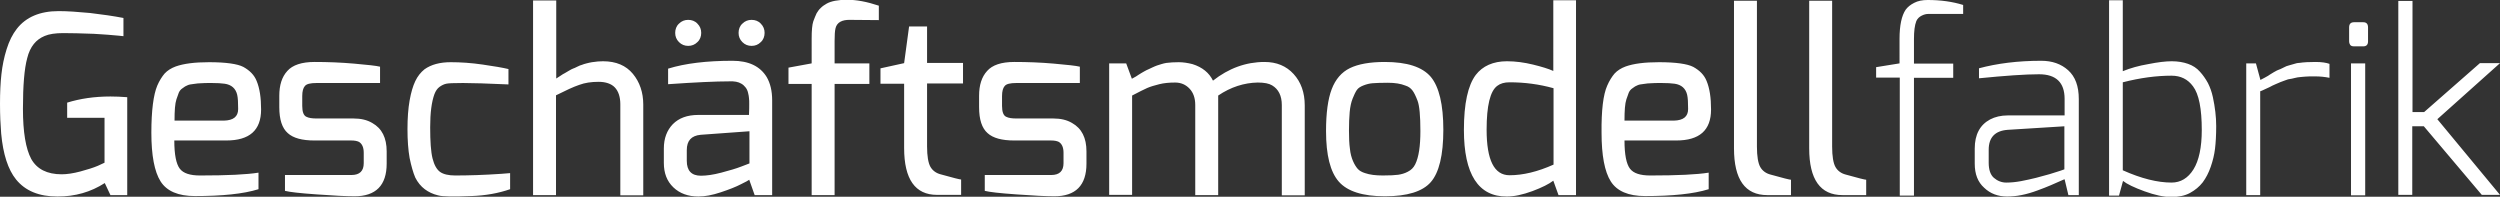 <svg id="Ebene_1" xmlns="http://www.w3.org/2000/svg" viewBox="0 0 1057.1 83.2"><rect x="0" y="0" width="1057.1" height="83.2" fill="#333333" stroke="none"/><style>.st0{fill:#fff}</style><path class="st0" d="M44.3 77.4c-5.9 3.8-12.5 5.7-20 5.7-7.8 0-13.6-2.4-17.5-7.2C3.4 71.7 1.3 65.2.5 56.5.2 52.8 0 48.7 0 43.9s.2-8.9.6-12.5c.4-3.6 1.1-7.1 2.2-10.6s2.5-6.3 4.3-8.6c3.9-5 9.8-7.5 17.7-7.5 3.6 0 8.1.3 13.3.8 5.2.6 9.9 1.3 14.1 2.1v7.7c-.1 0-.7-.1-1.9-.2s-2.7-.2-4.6-.4c-1.9-.1-3.9-.3-6.1-.4-5.3-.2-9.6-.3-12.9-.3-3.3 0-5.9.4-7.8 1.2-1.9.8-3.4 1.9-4.6 3.4-1.2 1.5-2.2 3.5-2.8 6C10.3 29 9.7 36.1 9.7 46s1.2 16.9 3.5 21.2c2.4 4.3 6.7 6.5 12.9 6.5 2.2 0 4.9-.4 7.9-1.2 3-.8 5.5-1.6 7.4-2.4l2.8-1.3v-19H28.4v-6.4c5.5-1.7 11.5-2.6 18.3-2.6 2.2 0 4.6.1 7.1.3v41.4h-7.1l-2.4-5.1zM66.5 36.2c.9-2.1 2-3.8 3.1-5.1 1.2-1.3 2.8-2.3 4.7-3 3.4-1.2 8-1.8 14.1-1.8 7.1 0 12 .7 14.5 2 2.7 1.5 4.6 3.4 5.6 5.9 1.3 3.1 1.9 7.1 1.9 12.1 0 8.8-4.9 13.1-14.7 13.1h-22c0 6 .8 9.9 2.3 11.9 1.5 2 4.4 2.9 8.6 2.9 11.5 0 19.8-.4 24.7-1.2v7c-6.4 2-15.4 2.9-26.9 2.9-7.1 0-11.9-2.1-14.5-6.2-2.6-4.1-3.9-11-3.9-20.6 0-9.4.9-16.1 2.5-19.9zm34.2 9.9c0-2.7-.1-4.7-.4-6-.3-1.3-.9-2.4-1.8-3.2-.9-.8-2.1-1.3-3.5-1.5-1.4-.2-3.2-.3-5.4-.3s-3.7 0-4.6.1c-.8 0-1.9.1-3.1.3-1.2.1-2.1.3-2.7.6-.6.2-1.2.6-2 1.2-.8.5-1.3 1.2-1.6 1.9-.3.8-.6 1.7-1 2.8-.6 1.8-.8 4.8-.8 9h20.9c4-.1 6-1.7 6-4.9zM133 26.2c5.4 0 11 .2 16.7.7 5.7.5 9.4.9 11 1.3v6.9h-26.8c-2.7 0-4.3.4-5 1.3-.7.8-1.1 2.2-1.1 4.2v4.2c0 2.5.6 4.1 1.8 4.6 1 .5 2.4.7 4.3.7h15.6c3.1 0 5.7.6 7.9 1.9 4.1 2.3 6.1 6.3 6.1 12v5.2c0 9.2-4.6 13.8-13.6 13.8-3.6 0-8.9-.3-16-.8s-11.5-1-13.4-1.5V74h28.1c3.5 0 5.2-1.7 5.2-5v-4.4c0-2.3-.7-3.8-2-4.6-.8-.4-1.9-.6-3.3-.6h-15.6c-5.1 0-8.9-1-11.2-3.1-2.4-2.1-3.6-5.7-3.6-11v-4.8c0-4.5 1.1-8 3.4-10.5 2.2-2.5 6.1-3.8 11.5-3.8zM173.2 66.8c-.6-3.4-.9-7.5-.9-12.2 0-4.7.3-8.7.9-12.1.6-3.4 1.4-6.1 2.4-8.2 1-2.1 2.3-3.7 3.9-5 2.8-2 6.5-3 11.1-3 4.2 0 8.7.3 13.5 1 4.8.7 8.4 1.3 10.9 1.9v6.5c-8.9-.4-15.3-.6-19.2-.6-3.9 0-6.3.1-7.1.3-.9.2-1.8.6-2.8 1.3-1 .7-1.7 1.8-2.2 3.1-1.2 3.3-1.8 7.9-1.8 14 0 6 .3 10.4 1 13.2.7 2.8 1.8 4.7 3.2 5.7 1.4 1 3.6 1.5 6.4 1.5 5.6 0 12.1-.2 19.5-.7l3.7-.3V80c-4.9 1.7-10.4 2.7-16.4 2.9-7.3.3-12 .3-14.1-.3-2.1-.5-4-1.4-5.6-2.6-1.6-1.2-3-2.9-4-4.9-.9-2.1-1.7-4.9-2.4-8.3zM235.2.2v33c.2-.1.8-.5 1.7-1.1.9-.6 1.5-1 1.8-1.1.2-.1.8-.5 1.7-1 .9-.5 1.5-.9 1.9-1 .4-.1 1-.4 1.8-.8s1.5-.7 2-.8c.5-.2 1.1-.4 1.9-.6.8-.2 1.6-.4 2.3-.5 1.8-.3 3.4-.4 4.7-.4 5.5 0 9.7 1.8 12.6 5.3 2.9 3.5 4.4 7.9 4.4 13v38.4h-9.7V44.1c0-3.1-.8-5.5-2.3-7.1-1.5-1.6-3.9-2.4-6.9-2.4-3.1 0-5.8.4-8.2 1.3-2.4.8-5.6 2.3-9.8 4.4v42.2h-9.7V.2h9.8zM282.6 29c7.1-2.2 16.2-3.3 27.1-3.3 6.9 0 11.7 2.3 14.5 6.9 1.5 2.6 2.3 5.8 2.3 9.8v40.1h-7.4l-2.3-6.5c-.2.2-1.4.9-3.5 1.9-2.1 1.1-4.9 2.2-8.5 3.4-3.6 1.2-6.7 1.8-9.5 1.8-4.3 0-7.9-1.3-10.6-3.9-2.7-2.6-4-6-4-10.3v-6.1c0-4.3 1.3-7.7 3.8-10.3 2.6-2.6 6.1-3.9 10.8-3.9h21.4c.1-2 .1-3.6.1-4.6 0-1 0-1.8-.1-2.5 0-.6-.2-1.4-.4-2.3-.2-.9-.6-1.7-1.1-2.3-.5-.6-1-1.1-1.7-1.5-1.3-.8-3-1.1-5.1-1-5.7 0-14.4.4-25.9 1.2V29zm4.5-11.2c-1.1-1.1-1.6-2.4-1.6-3.9s.5-2.9 1.6-3.9c1.1-1.1 2.4-1.6 3.9-1.6s2.9.5 3.9 1.6c1.1 1.1 1.6 2.4 1.6 3.9s-.5 2.9-1.6 3.9c-1.1 1.1-2.4 1.6-3.9 1.6s-2.8-.5-3.9-1.6zm3.3 50.2c0 4.2 2 6.3 6 6.3 2.3 0 5.2-.4 8.6-1.3 3.4-.9 6.2-1.7 8.5-2.6l3.4-1.3V55.5L296.2 57c-3.9.4-5.8 2.5-5.8 6.5V68zm23.5-50.2c-1.1-1.1-1.6-2.4-1.6-3.9s.5-2.9 1.6-3.9c1.1-1.1 2.4-1.6 3.9-1.6s2.9.5 3.9 1.6c1.1 1.1 1.6 2.4 1.6 3.9s-.5 2.9-1.6 3.9c-1.1 1.1-2.4 1.6-3.9 1.6s-2.8-.5-3.9-1.6zM333.4 35.5v-6.9l9.8-1.8V16.4c0-3.5.2-5.9.7-7.4.5-1.4 1-2.5 1.4-3.4.5-.8 1-1.6 1.8-2.3.7-.7 1.6-1.3 2.5-1.8 1.8-1 4.7-1.6 8.6-1.6 3.9 0 8.3.8 13.4 2.5v6.1l-12.1-.1c-3.5-.1-5.6 1.1-6.2 3.5-.3 1.2-.4 3-.4 5.4v9.5h14.7v8.7h-14.7v47h-9.7v-47h-9.8zM392 11.1v15.5h15.2v8.7H392v26.6c0 4.1.5 7 1.4 8.6.9 1.6 2.4 2.7 4.3 3.2 5.3 1.5 8.2 2.2 8.7 2.2v6.5h-10.2c-9.2 0-13.9-6.6-13.9-19.8V35.4h-10v-6.5l10-2.2 2.1-15.5h7.6zM428.9 26.2c5.4 0 11 .2 16.7.7 5.7.5 9.4.9 11 1.3v6.9h-26.8c-2.7 0-4.3.4-5 1.3-.7.8-1.1 2.2-1.1 4.2v4.2c0 2.5.6 4.1 1.8 4.6 1 .5 2.4.7 4.3.7h15.6c3.1 0 5.7.6 7.9 1.9 4.1 2.3 6.1 6.3 6.1 12v5.2c0 9.2-4.6 13.8-13.6 13.8-3.6 0-8.9-.3-16-.8s-11.5-1-13.4-1.5V74h28.1c3.5 0 5.2-1.7 5.2-5v-4.4c0-2.3-.7-3.8-2-4.6-.8-.4-1.9-.6-3.3-.6h-15.6c-5.1 0-8.9-1-11.2-3.1-2.4-2.1-3.6-5.7-3.6-11v-4.8c0-4.5 1.1-8 3.4-10.5 2.2-2.5 6-3.8 11.5-3.8zM515.1 40.4v42.1h-9.7V44.4c0-2.9-.8-5.2-2.4-6.9-1.6-1.7-3.6-2.6-6.1-2.6-2.5 0-4.7.2-6.7.7-2 .5-3.7 1-5.1 1.6-1.4.6-3.5 1.7-6.4 3.2v42H469V26.8h7.2l2.4 6.5c.4-.2 1-.6 1.8-1 .8-.5 1.3-.9 1.7-1.1.4-.2.9-.6 1.7-1 .7-.4 1.3-.7 1.8-.9.5-.2 1-.5 1.7-.8.7-.3 1.3-.6 1.9-.8.6-.2 1.2-.4 1.9-.6.7-.2 1.4-.4 2.1-.5 1.6-.2 3.3-.3 5.2-.3 1.9 0 3.8.3 5.8.8 4.2 1.3 7.1 3.7 8.7 7 6.6-5.2 13.9-7.9 21.8-7.9 5.1 0 9.2 1.7 12.3 5.1 3.1 3.4 4.7 7.8 4.7 13.3v38H542V44.4c0-3.9-1.4-6.7-4.1-8.3-1.3-.8-3.3-1.2-6.1-1.2-5.7.1-11.4 1.9-16.7 5.5zM560.7 55.4c0-7.6.8-13.5 2.4-17.7 1.6-4.2 4.2-7.2 7.7-8.9 3.5-1.7 8.4-2.6 14.7-2.6 9.5 0 15.9 2.1 19.5 6.3 3.5 4.2 5.3 11.7 5.3 22.4S608.5 73 605 77s-10 6-19.4 6c-9.4 0-15.9-2.1-19.5-6.2-3.6-4.1-5.4-11.2-5.4-21.4zm11.2-13.6c-.6 1.5-1 3.4-1.2 5.6s-.3 4.8-.3 7.8.1 5.6.4 7.7c.2 2.1.7 3.8 1.3 5.2s1.3 2.5 2 3.3c.7.8 1.8 1.4 3.1 1.8 2 .7 4.5 1 7.5 1 2.9 0 5.1-.1 6.5-.3 1.4-.2 2.8-.6 4.1-1.3 1.4-.7 2.4-1.7 3.1-3.1 1.5-3 2.2-7.7 2.2-14.1 0-6.4-.4-10.7-1.2-12.8-.8-2.1-1.5-3.5-2.2-4.4-.7-.9-1.6-1.6-2.9-2-2-.8-4.4-1.2-7.5-1.2-3 0-5.1.1-6.4.2-1.3.1-2.5.4-3.8.9-1.3.5-2.3 1.1-2.9 2-.6.9-1.2 2.2-1.8 3.7zM619 54.9c0-11.1 1.7-18.8 5-23.2 2.9-3.8 7.4-5.8 13.2-5.8 3.6 0 7.3.5 11 1.4 3.7.9 6.6 1.8 8.6 2.7V.1h9.6v82.4H659l-2.2-6.1c-1.8 1.4-4.8 2.9-8.8 4.4-4.1 1.5-7.7 2.3-10.8 2.3-12.1.1-18.2-9.4-18.2-28.2zm9.6-.1c0 12.9 3.2 19.3 9.7 19.3 5.7 0 11.9-1.5 18.6-4.5V37.3c-6.1-1.7-12.3-2.5-18.6-2.5-2.2 0-3.9.5-5.2 1.5-3 2.2-4.5 8.4-4.5 18.5zM679.6 36.2c.9-2.1 2-3.8 3.1-5.1 1.2-1.3 2.8-2.3 4.7-3 3.4-1.2 8-1.8 14.1-1.8 7.1 0 12 .7 14.5 2 2.7 1.5 4.6 3.4 5.6 5.9 1.3 3.1 1.9 7.1 1.9 12.1 0 8.8-4.9 13.1-14.7 13.1h-21.9c0 6 .8 9.9 2.3 11.9 1.5 2 4.4 2.9 8.6 2.9 11.5 0 19.8-.4 24.7-1.2v7c-6.4 2-15.4 2.9-26.9 2.9-7.1 0-11.9-2.1-14.5-6.2-2.6-4.1-3.9-11-3.9-20.6-.1-9.4.7-16.1 2.4-19.9zm34.2 9.9c0-2.7-.1-4.7-.4-6-.3-1.3-.9-2.4-1.8-3.2-.9-.8-2.1-1.3-3.5-1.5-1.4-.2-3.2-.3-5.4-.3s-3.7 0-4.6.1c-.8 0-1.9.1-3.1.3-1.2.1-2.1.3-2.7.6-.6.2-1.2.6-2 1.2-.8.5-1.3 1.2-1.6 1.9-.3.8-.6 1.7-1 2.8-.6 1.8-.8 4.8-.8 9h20.9c4-.1 6-1.7 6-4.9zM733.2 62.7V.3h9.7V62c0 4.1.5 7 1.4 8.6.9 1.6 2.4 2.7 4.3 3.2 5.3 1.5 8.2 2.2 8.7 2.2v6.5h-10c-9.4 0-14.1-6.6-14.1-19.8zM765 62.7V.3h9.7V62c0 4.1.5 7 1.4 8.6.9 1.6 2.4 2.7 4.3 3.2 5.3 1.5 8.2 2.2 8.7 2.2v6.5h-10c-9.4 0-14.1-6.6-14.1-19.8zM793.3 32.8v-4.4l9.9-1.6V16.4c0-5.7.9-9.8 2.6-12.3.8-1.1 2-2.1 3.6-2.9 1.5-.8 3.4-1.2 5.7-1.2 5.5 0 10.5.7 15 2.1v3.8h-14.8c-.8 0-1.7.2-2.7.7-1 .5-1.8 1.2-2.3 2.3-.7 1.8-1 4.3-1 7.6v10.4h16.6v6h-16.6v49.8h-6V32.8h-10zM836.7 28.9c7.8-2.1 16.6-3.2 26.4-3.2 4.6 0 8.4 1.3 11.4 4s4.5 6.7 4.5 12.2v40.6h-4.4l-1.6-6.7c-.1 0-.6.2-1.7.7-1.1.5-2.4 1.1-4.1 1.8-1.7.7-3.6 1.5-5.6 2.2-4.8 1.8-9 2.6-12.9 2.6-3.8 0-7.1-1.2-9.7-3.7-2.7-2.4-4-5.8-4-10.2v-6.4c0-5.9 2.2-10 6.5-12.3 2.1-1.1 4.6-1.7 7.5-1.7h24v-7c0-6.9-3.6-10.4-10.8-10.4-5.8 0-14.3.6-25.4 1.7v-4.2zm4.2 39.9c0 2.9.7 5.1 2.2 6.4 1.5 1.3 3.3 2 5.2 2 2 0 4-.2 6.2-.6 2.2-.4 4.3-.9 6.4-1.4 4.3-1.1 7.7-2.1 10.3-3l1.7-.6V53.4l-24 1.5c-5.3.4-8 3.2-8 8.4v5.5zM891.8 82.5V.1h5.8v30c3.2-1.3 6.7-2.3 10.8-3 4-.8 7.3-1.2 9.9-1.2 2.6 0 4.9.4 6.9 1.1 2 .7 3.7 1.8 5 3.3 1.3 1.4 2.4 3 3.4 4.8.9 1.8 1.6 3.7 2.1 6 .9 4.2 1.4 8.3 1.4 12.2 0 3.9-.2 7.1-.5 9.6s-.9 5-1.8 7.6c-.9 2.6-2 4.7-3.4 6.6-1.4 1.8-3.2 3.3-5.4 4.5-2.2 1.2-4.9 1.7-8 1.7-3.1 0-6.8-.8-11.2-2.4-4.4-1.6-7.5-3.1-9.1-4.4l-1.7 6.2h-4.2zm26.4-5.3c3.9 0 7-1.9 9.3-5.6 2.3-3.7 3.5-9.3 3.5-16.6 0-9-1.2-15.2-3.7-18.5-2.2-3-5.2-4.5-9.1-4.5-6.4 0-13.2.9-20.6 2.8V72c7.8 3.5 14.7 5.2 20.6 5.2zM949.8 82.5V26.8h4.1l1.9 7c.1-.1.8-.4 1.9-1 1.1-.6 1.8-1 2-1.2.2-.1.9-.5 1.8-1.1 1-.6 1.7-.9 2-1 .4-.1 1-.4 2-.9.9-.5 1.7-.8 2.2-.9.5-.1 1.2-.3 2.1-.6.9-.3 1.7-.5 2.4-.5 2-.3 4.3-.4 6.9-.4 2.6 0 4.5.3 5.9.8v5.9c-2-.4-4-.6-6-.6s-3.5 0-4.3.1c-.8.1-1.6.1-2.2.2-.6 0-1.4.2-2.3.4-.9.2-1.5.4-1.9.4-.4 0-1.1.2-2.1.6-1 .4-1.6.6-1.9.7-.3.1-1 .4-2.1.9s-1.8.8-1.9.9c-.2.1-.9.5-2.3 1.1-1.3.6-2.1 1-2.3 1v43.9h-5.9zM993.3 17.5v-5.9c0-1.5.7-2.2 2.1-2.2h3.9c1.3 0 2 .7 2 2.2v5.9c0 1.4-.7 2.1-2 2.1h-3.9c-.8 0-1.4-.2-1.7-.7-.3-.5-.4-.9-.4-1.4zm.8 65V26.8h6v55.8h-6zM1014.1 82.5V.4h6v47h4.9l23.6-20.7h8.5l-26.5 23.7 26.5 32h-7.7l-24.5-29h-4.9v29h-5.9z"/></svg>